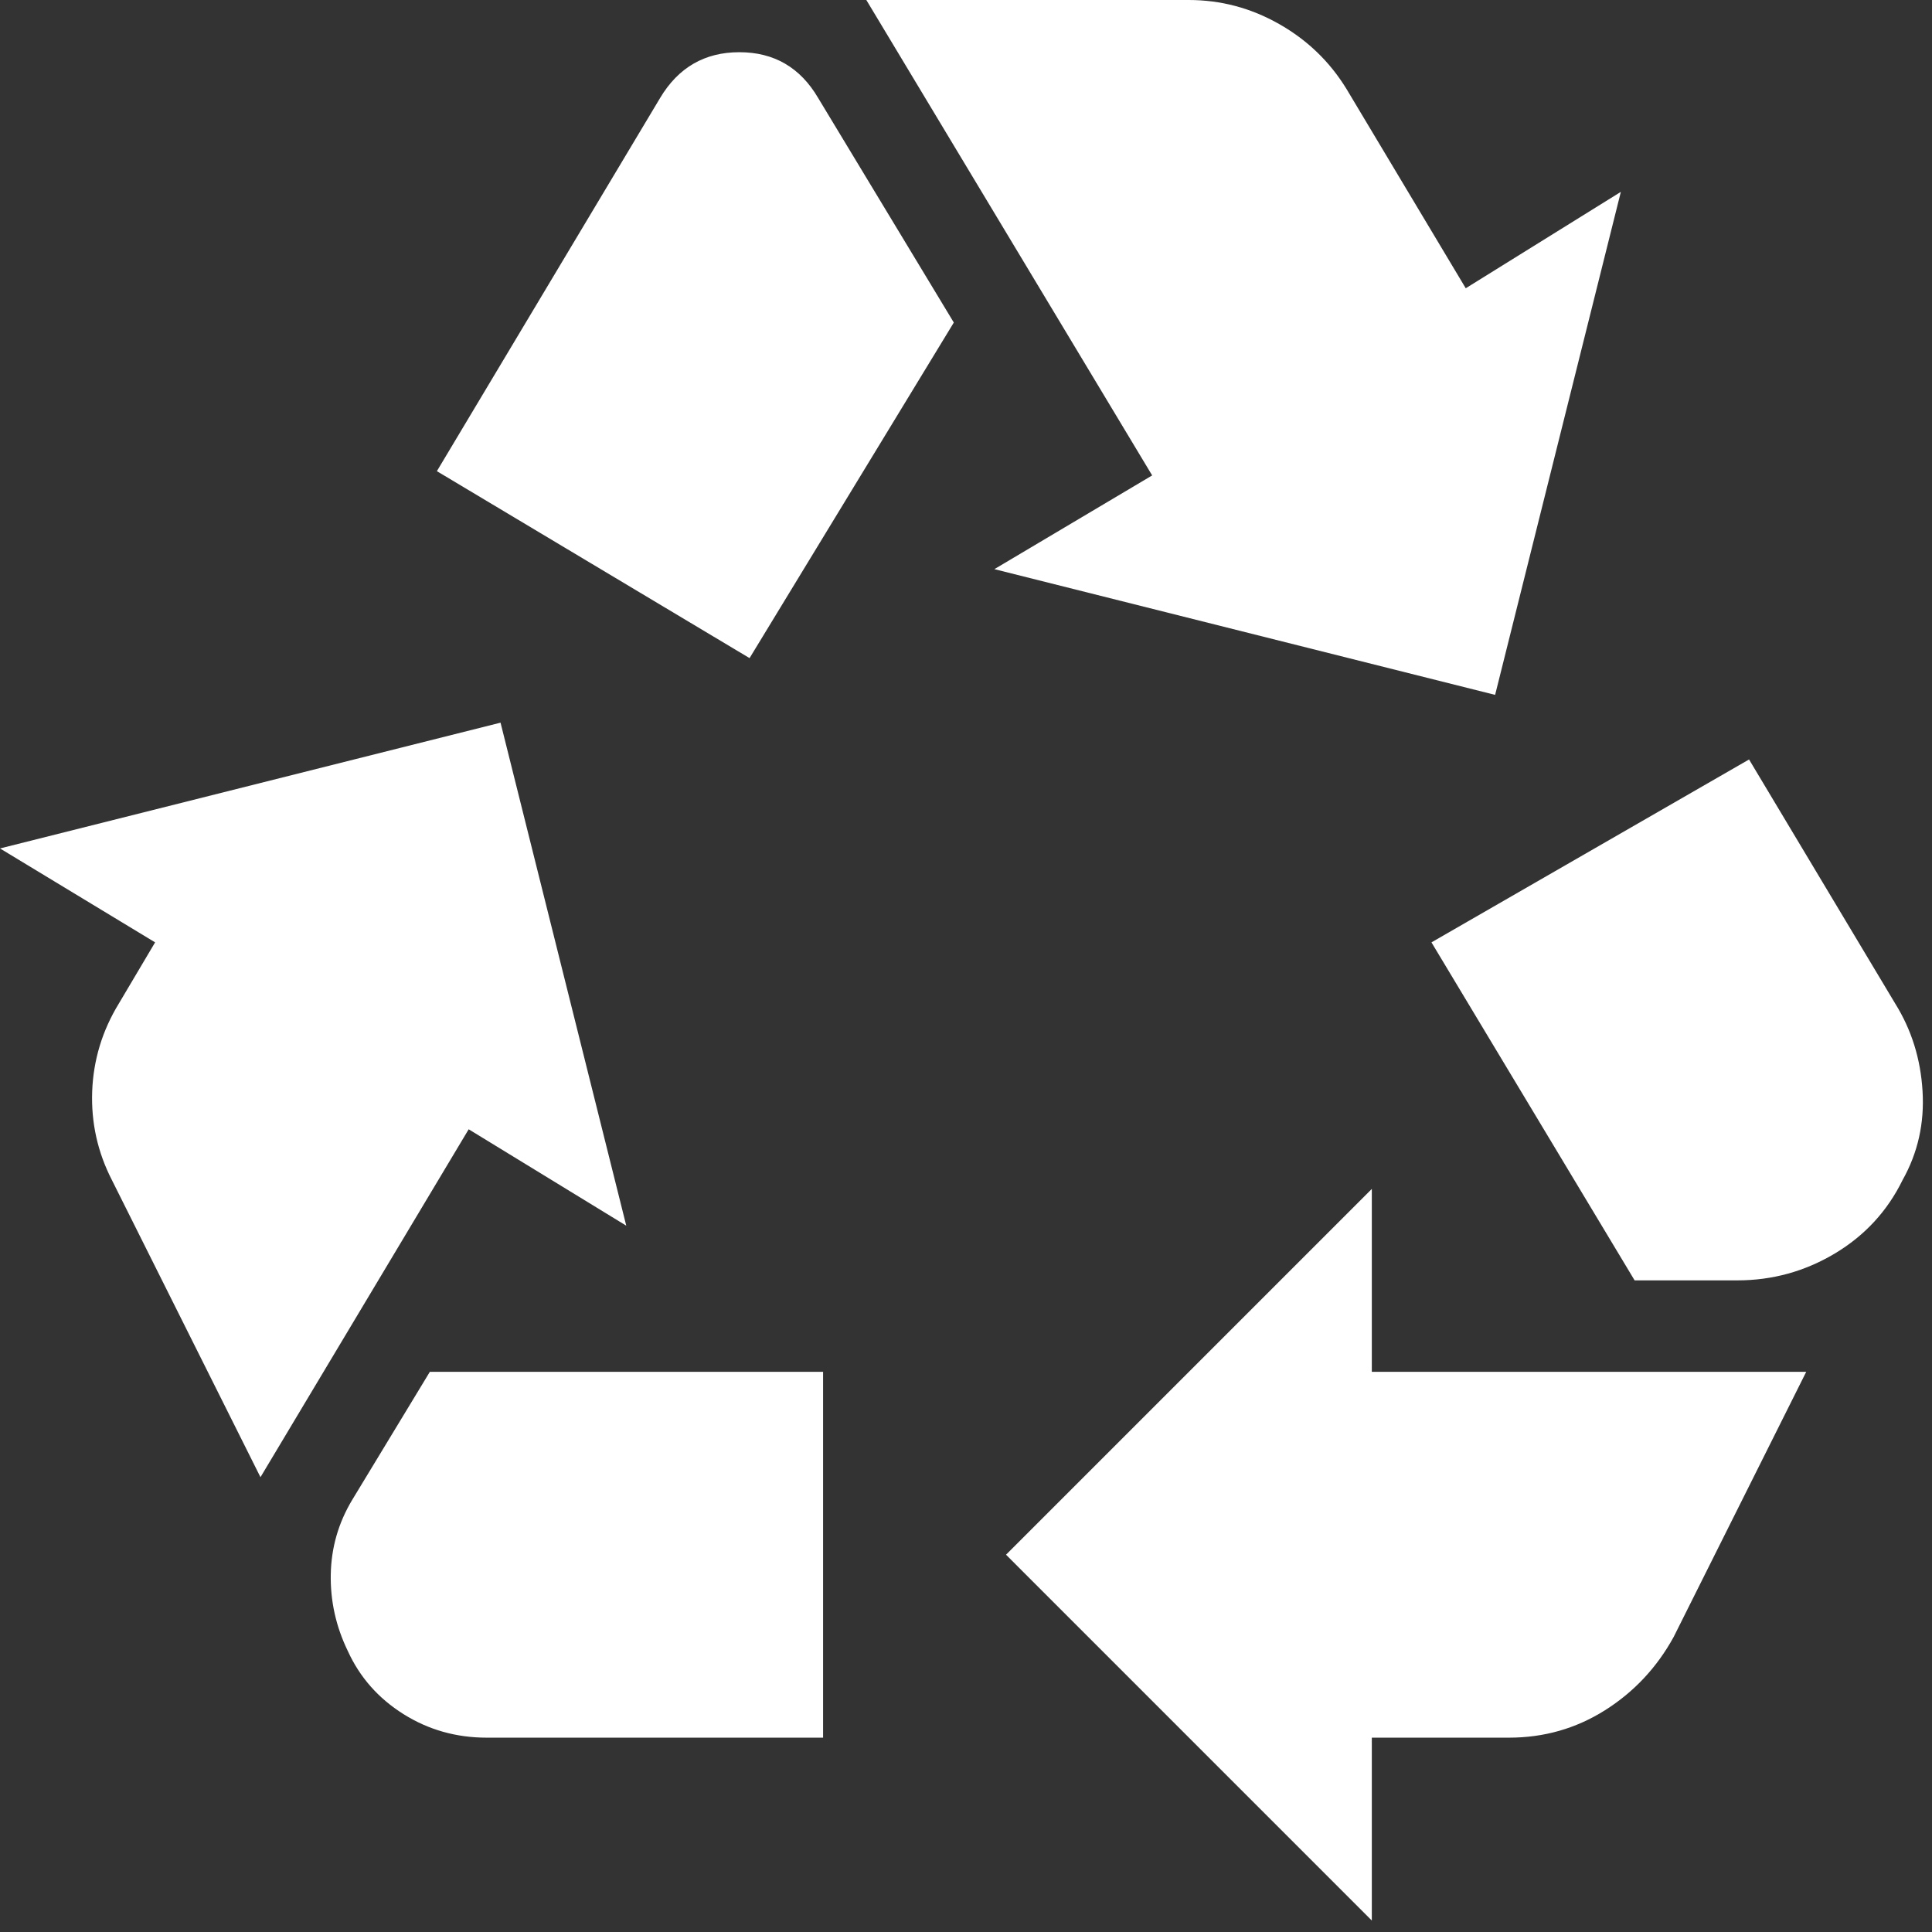 <?xml version="1.0" encoding="UTF-8"?>
<svg xmlns="http://www.w3.org/2000/svg" xmlns:xlink="http://www.w3.org/1999/xlink" width="39px" height="39px" viewBox="0 0 39 39" version="1.1">
  <rect x="0" y="0" width="39" height="39" fill="#333333" stroke="none"/>
  <title>recycling_FILL0_wght300_GRAD0_opsz48 Copy</title>
  <g id="Page-1" stroke="none" stroke-width="1" fill="none" fill-rule="evenodd">
    <g id="08b_materiali_single" transform="translate(-874, -2243)" fill="#FFFFFF" fill-rule="nonzero">
      <g id="recycling_FILL0_wght300_GRAD0_opsz48-Copy" transform="translate(874, 2243)">
        <path d="M15.131,13.285 L19.254,6.511 L16.515,1.977 C16.154,1.362 15.624,1.054 14.925,1.054 C14.226,1.054 13.693,1.362 13.325,1.978 L8.819,9.511 L15.131,13.285 Z M32.997,25.846 L28.896,19.023 L35.307,15.331 L38.257,20.258 C38.586,20.786 38.77,21.374 38.809,22.023 C38.849,22.672 38.715,23.27 38.407,23.819 C38.1,24.447 37.643,24.942 37.038,25.304 C36.433,25.665 35.777,25.846 35.071,25.846 L32.997,25.846 Z M27.692,38.769 L20.308,31.384 L27.692,24 L27.692,27.692 L36.461,27.692 L33.784,33.046 C33.446,33.661 32.984,34.154 32.4,34.523 C31.815,34.892 31.169,35.077 30.461,35.077 L27.692,35.077 L27.692,38.769 Z M9.824,35.077 C9.208,35.077 8.647,34.918 8.142,34.6 C7.637,34.282 7.264,33.859 7.023,33.332 C6.782,32.836 6.667,32.319 6.677,31.781 C6.687,31.242 6.831,30.742 7.108,30.28 L8.677,27.692 L16.615,27.692 L16.615,35.077 L9.824,35.077 L9.824,35.077 Z M5.258,29.819 L2.258,23.819 C1.97,23.258 1.838,22.661 1.861,22.029 C1.885,21.397 2.064,20.806 2.399,20.258 L3.131,19.023 L0,17.127 L10.104,14.588 L12.642,24.742 L9.461,22.796 L5.258,29.819 Z M30.181,14.027 L20.073,11.489 L23.258,9.597 L17.488,0 L23.996,0 C24.642,0 25.25,0.161 25.819,0.484 C26.388,0.806 26.842,1.243 27.181,1.796 L29.588,5.819 L32.719,3.873 L30.181,14.027 Z" id="Shape"></path>
      </g>
    </g>
  </g>
</svg>

